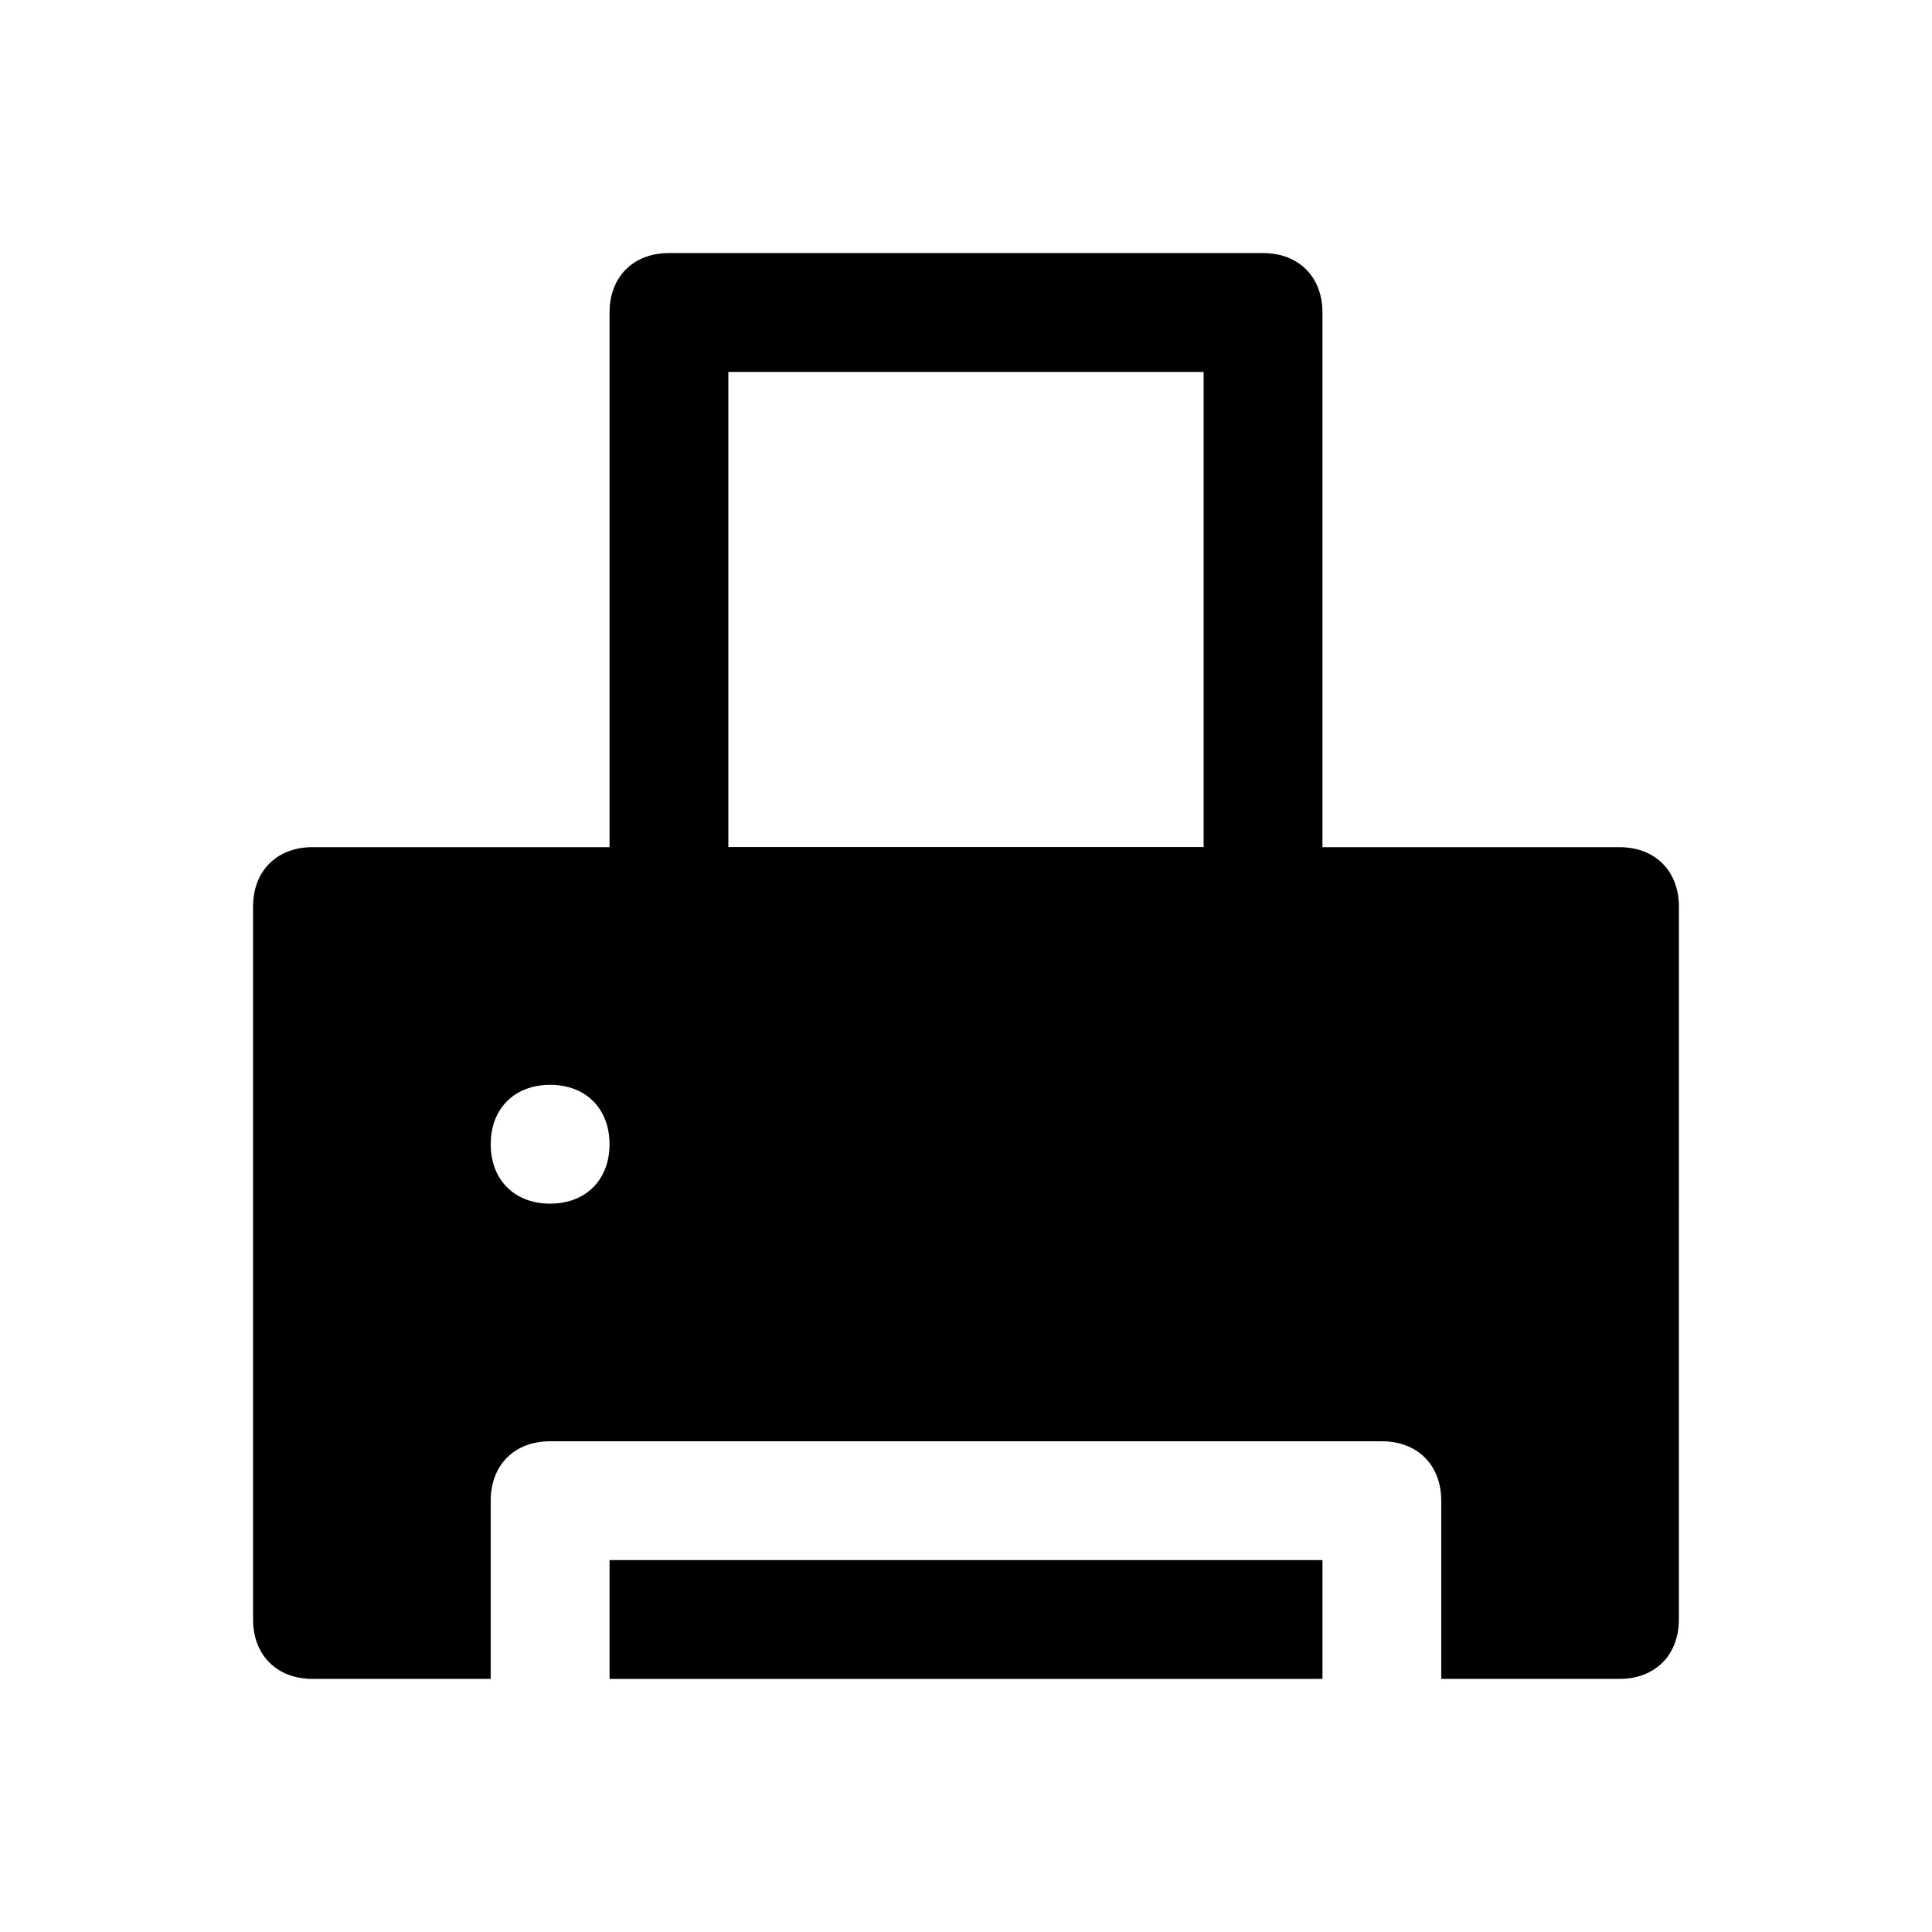<?xml version="1.0" encoding="UTF-8"?>
<!-- Uploaded to: ICON Repo, www.iconrepo.com, Generator: ICON Repo Mixer Tools -->
<svg fill="#000000" width="800px" height="800px" version="1.1" viewBox="144 144 512 512" xmlns="http://www.w3.org/2000/svg">
 <g>
  <path d="m478.72 400h-157.44c-9.445 0-15.742-6.297-15.742-15.742v-157.45c0-9.445 6.297-15.742 15.742-15.742h157.44c9.445 0 15.742 6.297 15.742 15.742v157.44c0 9.445-6.297 15.746-15.742 15.746zm-141.7-31.488h125.95v-125.95h-125.95z"/>
  <path d="m573.18 368.51h-346.37c-9.445 0-15.742 6.297-15.742 15.742v188.93c0 9.445 6.297 15.742 15.742 15.742h47.23v-47.23c0-9.445 6.297-15.742 15.742-15.742h220.42c9.445 0 15.742 6.297 15.742 15.742v47.23h47.23c9.445 0 15.742-6.297 15.742-15.742l0.008-188.93c0-9.445-6.297-15.742-15.742-15.742zm-283.39 94.465c-9.445 0-15.742-6.297-15.742-15.742s6.297-15.742 15.742-15.742c9.445 0 15.742 6.297 15.742 15.742 0.004 9.441-6.293 15.742-15.742 15.742z"/>
  <path d="m305.54 557.44h188.93v31.488h-188.93z"/>
 </g>
</svg>